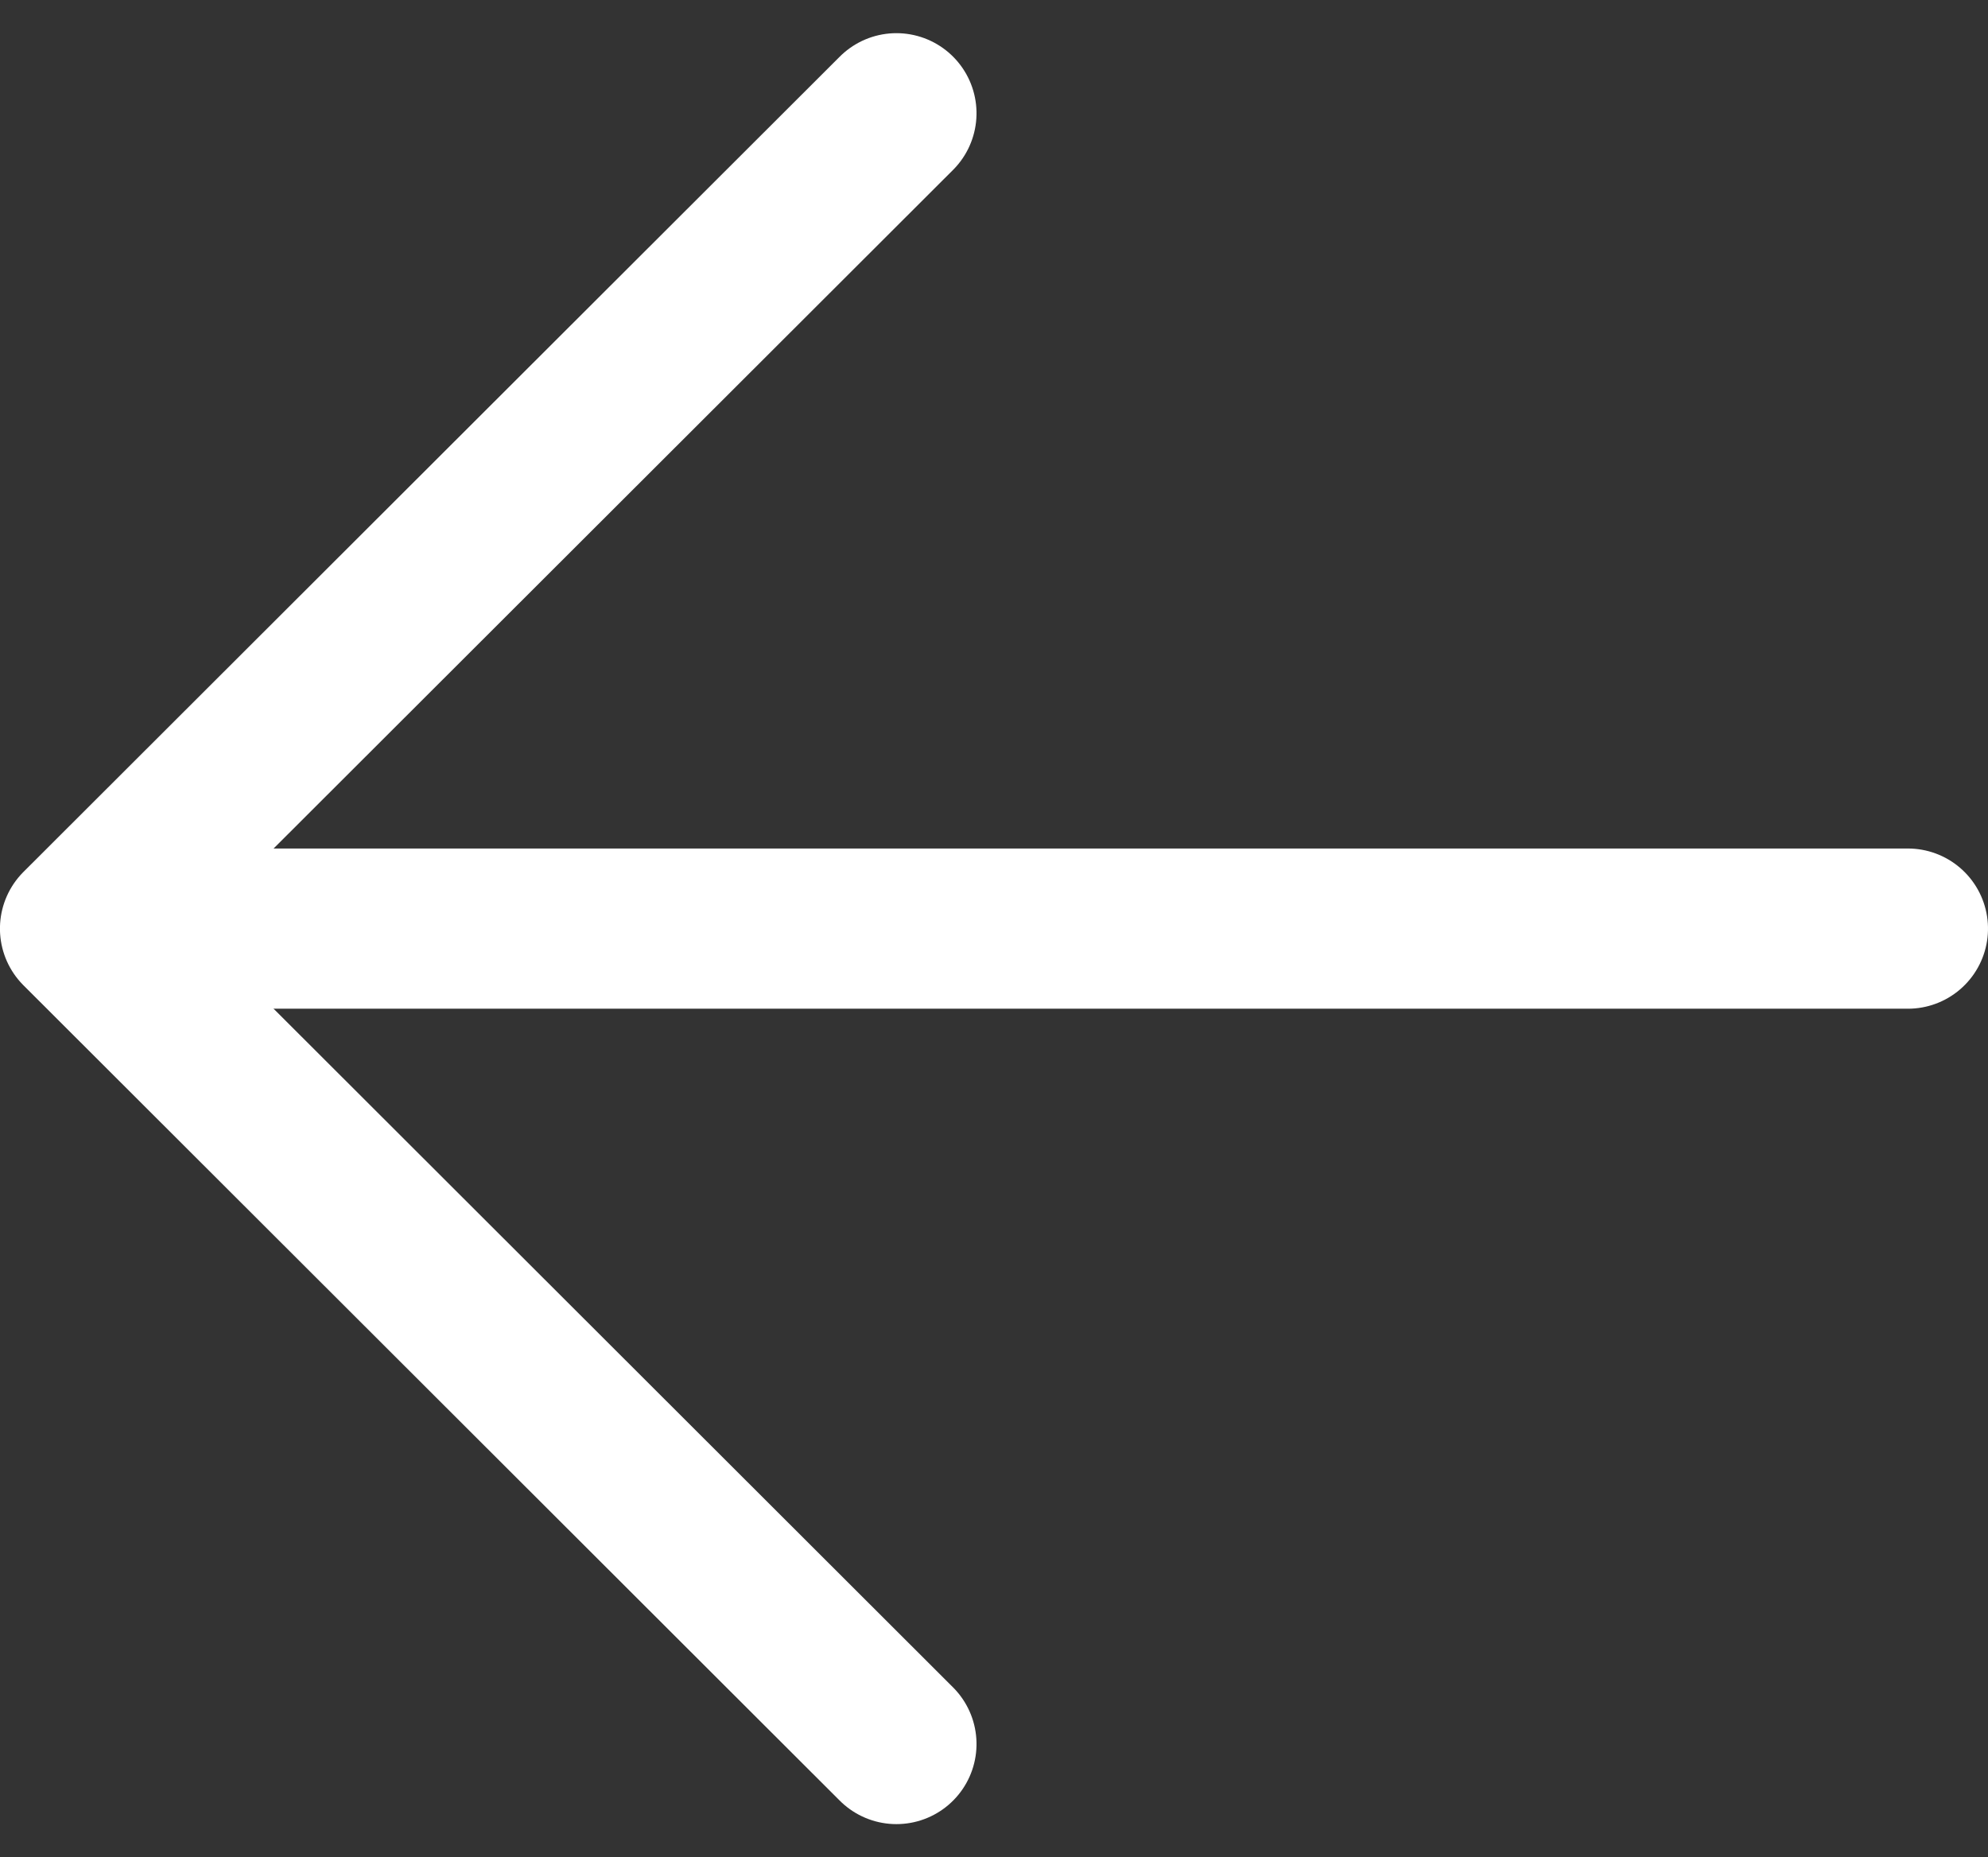 <svg xmlns="http://www.w3.org/2000/svg" width="37.231" height="34.779" viewBox="0 0 37.231 34.779">
  <rect x="0" y="0" width="37.231" height="34.779" fill="#333333" stroke="none"/>
  <g id="next" transform="translate(35.731 2.121) rotate(90)">
    <path id="Vector_16" data-name="Vector 16" d="M0,0,15.268,15.289,30.537,0" transform="translate(0 18.943)" fill="none" stroke="#fff" stroke-linecap="round" stroke-linejoin="round" stroke-width="3"/>
    <path id="Vector_17" data-name="Vector 17" d="M0,31.843V0" transform="translate(15.268 0)" fill="none" stroke="#fff" stroke-linecap="round" stroke-width="3"/>
  </g>
</svg>
